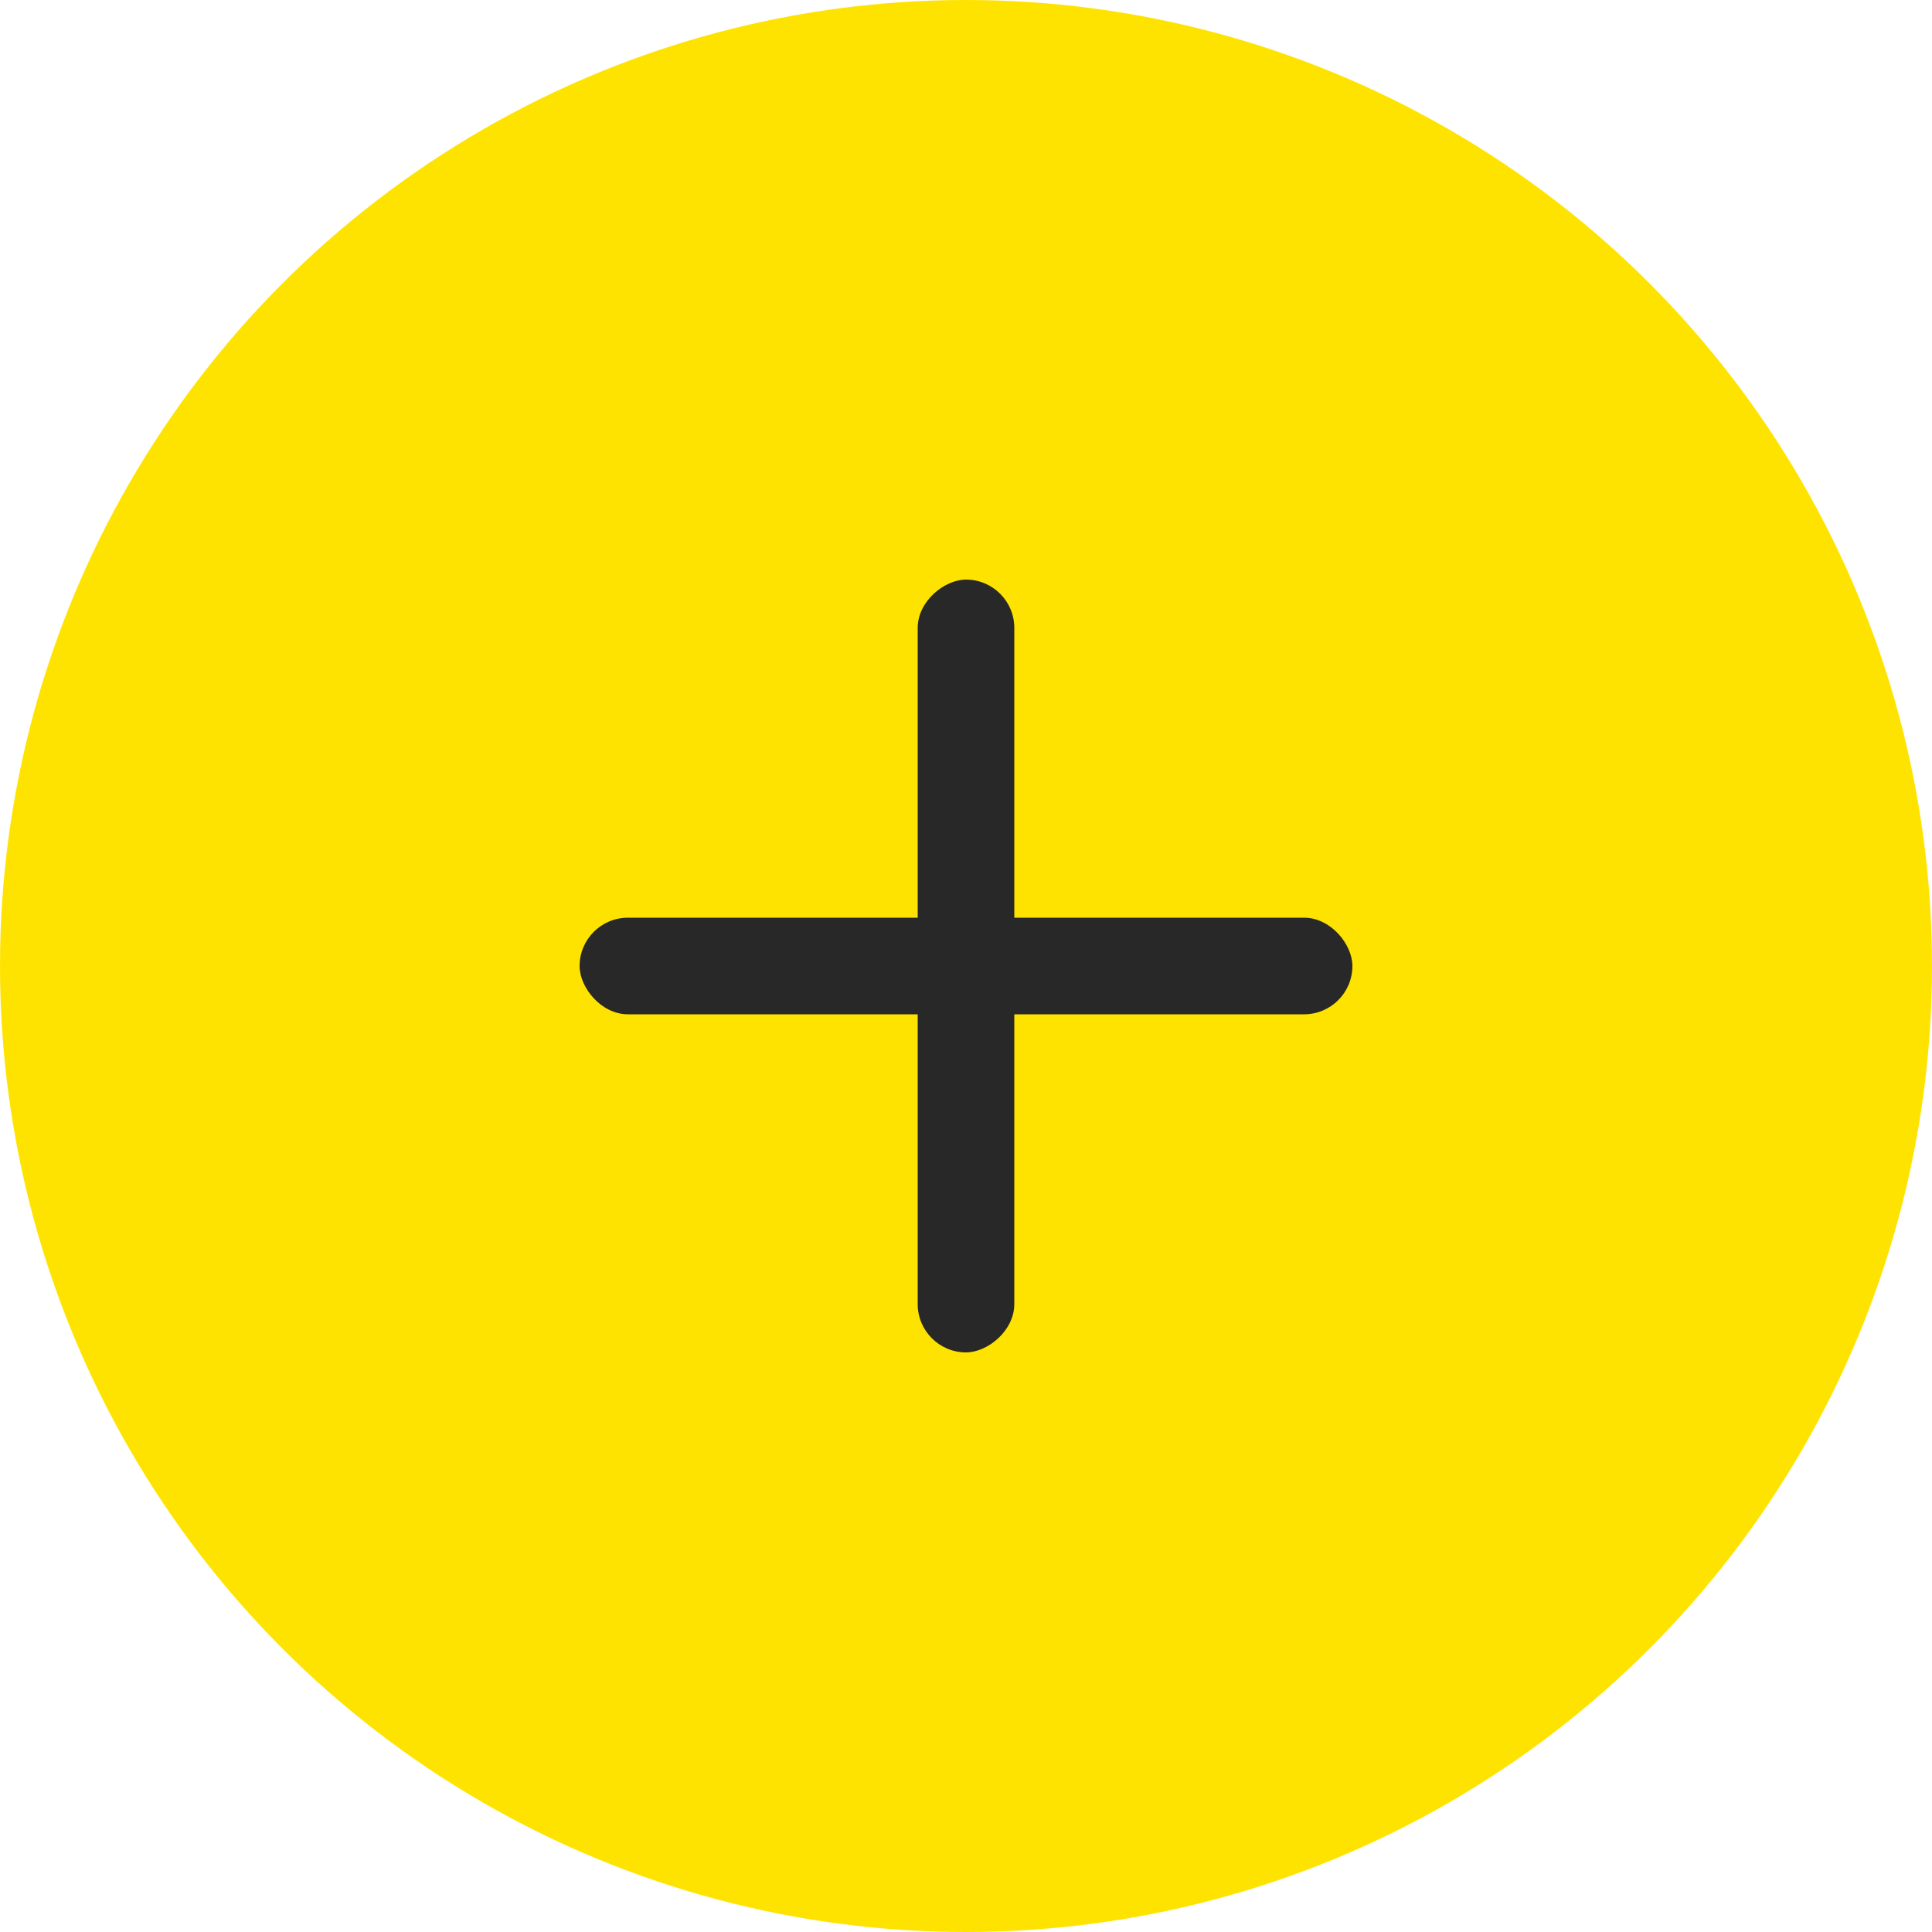 <?xml version="1.0" encoding="UTF-8"?>
<svg width="40px" height="40px" viewBox="0 0 40 40" version="1.1" xmlns="http://www.w3.org/2000/svg" xmlns:xlink="http://www.w3.org/1999/xlink">
    <!-- Generator: Sketch 52.6 (67491) - http://www.bohemiancoding.com/sketch -->
    <title>上传</title>
    <desc>Created with Sketch.</desc>
    <g id="Page-2" stroke="none" stroke-width="1" fill="none" fill-rule="evenodd">
        <g id="上传" fill-rule="nonzero">
            <circle id="椭圆形" fill="#FFE300" cx="20" cy="20" r="20"></circle>
            <rect id="矩形" fill="#282828" x="12" y="19" width="16" height="2" rx="1"></rect>
            <rect id="矩形" fill="#282828" transform="translate(20, 20) rotate(-270) translate(-20, -20) " x="12" y="19" width="16" height="2" rx="1"></rect>
        </g>
    </g>
</svg>